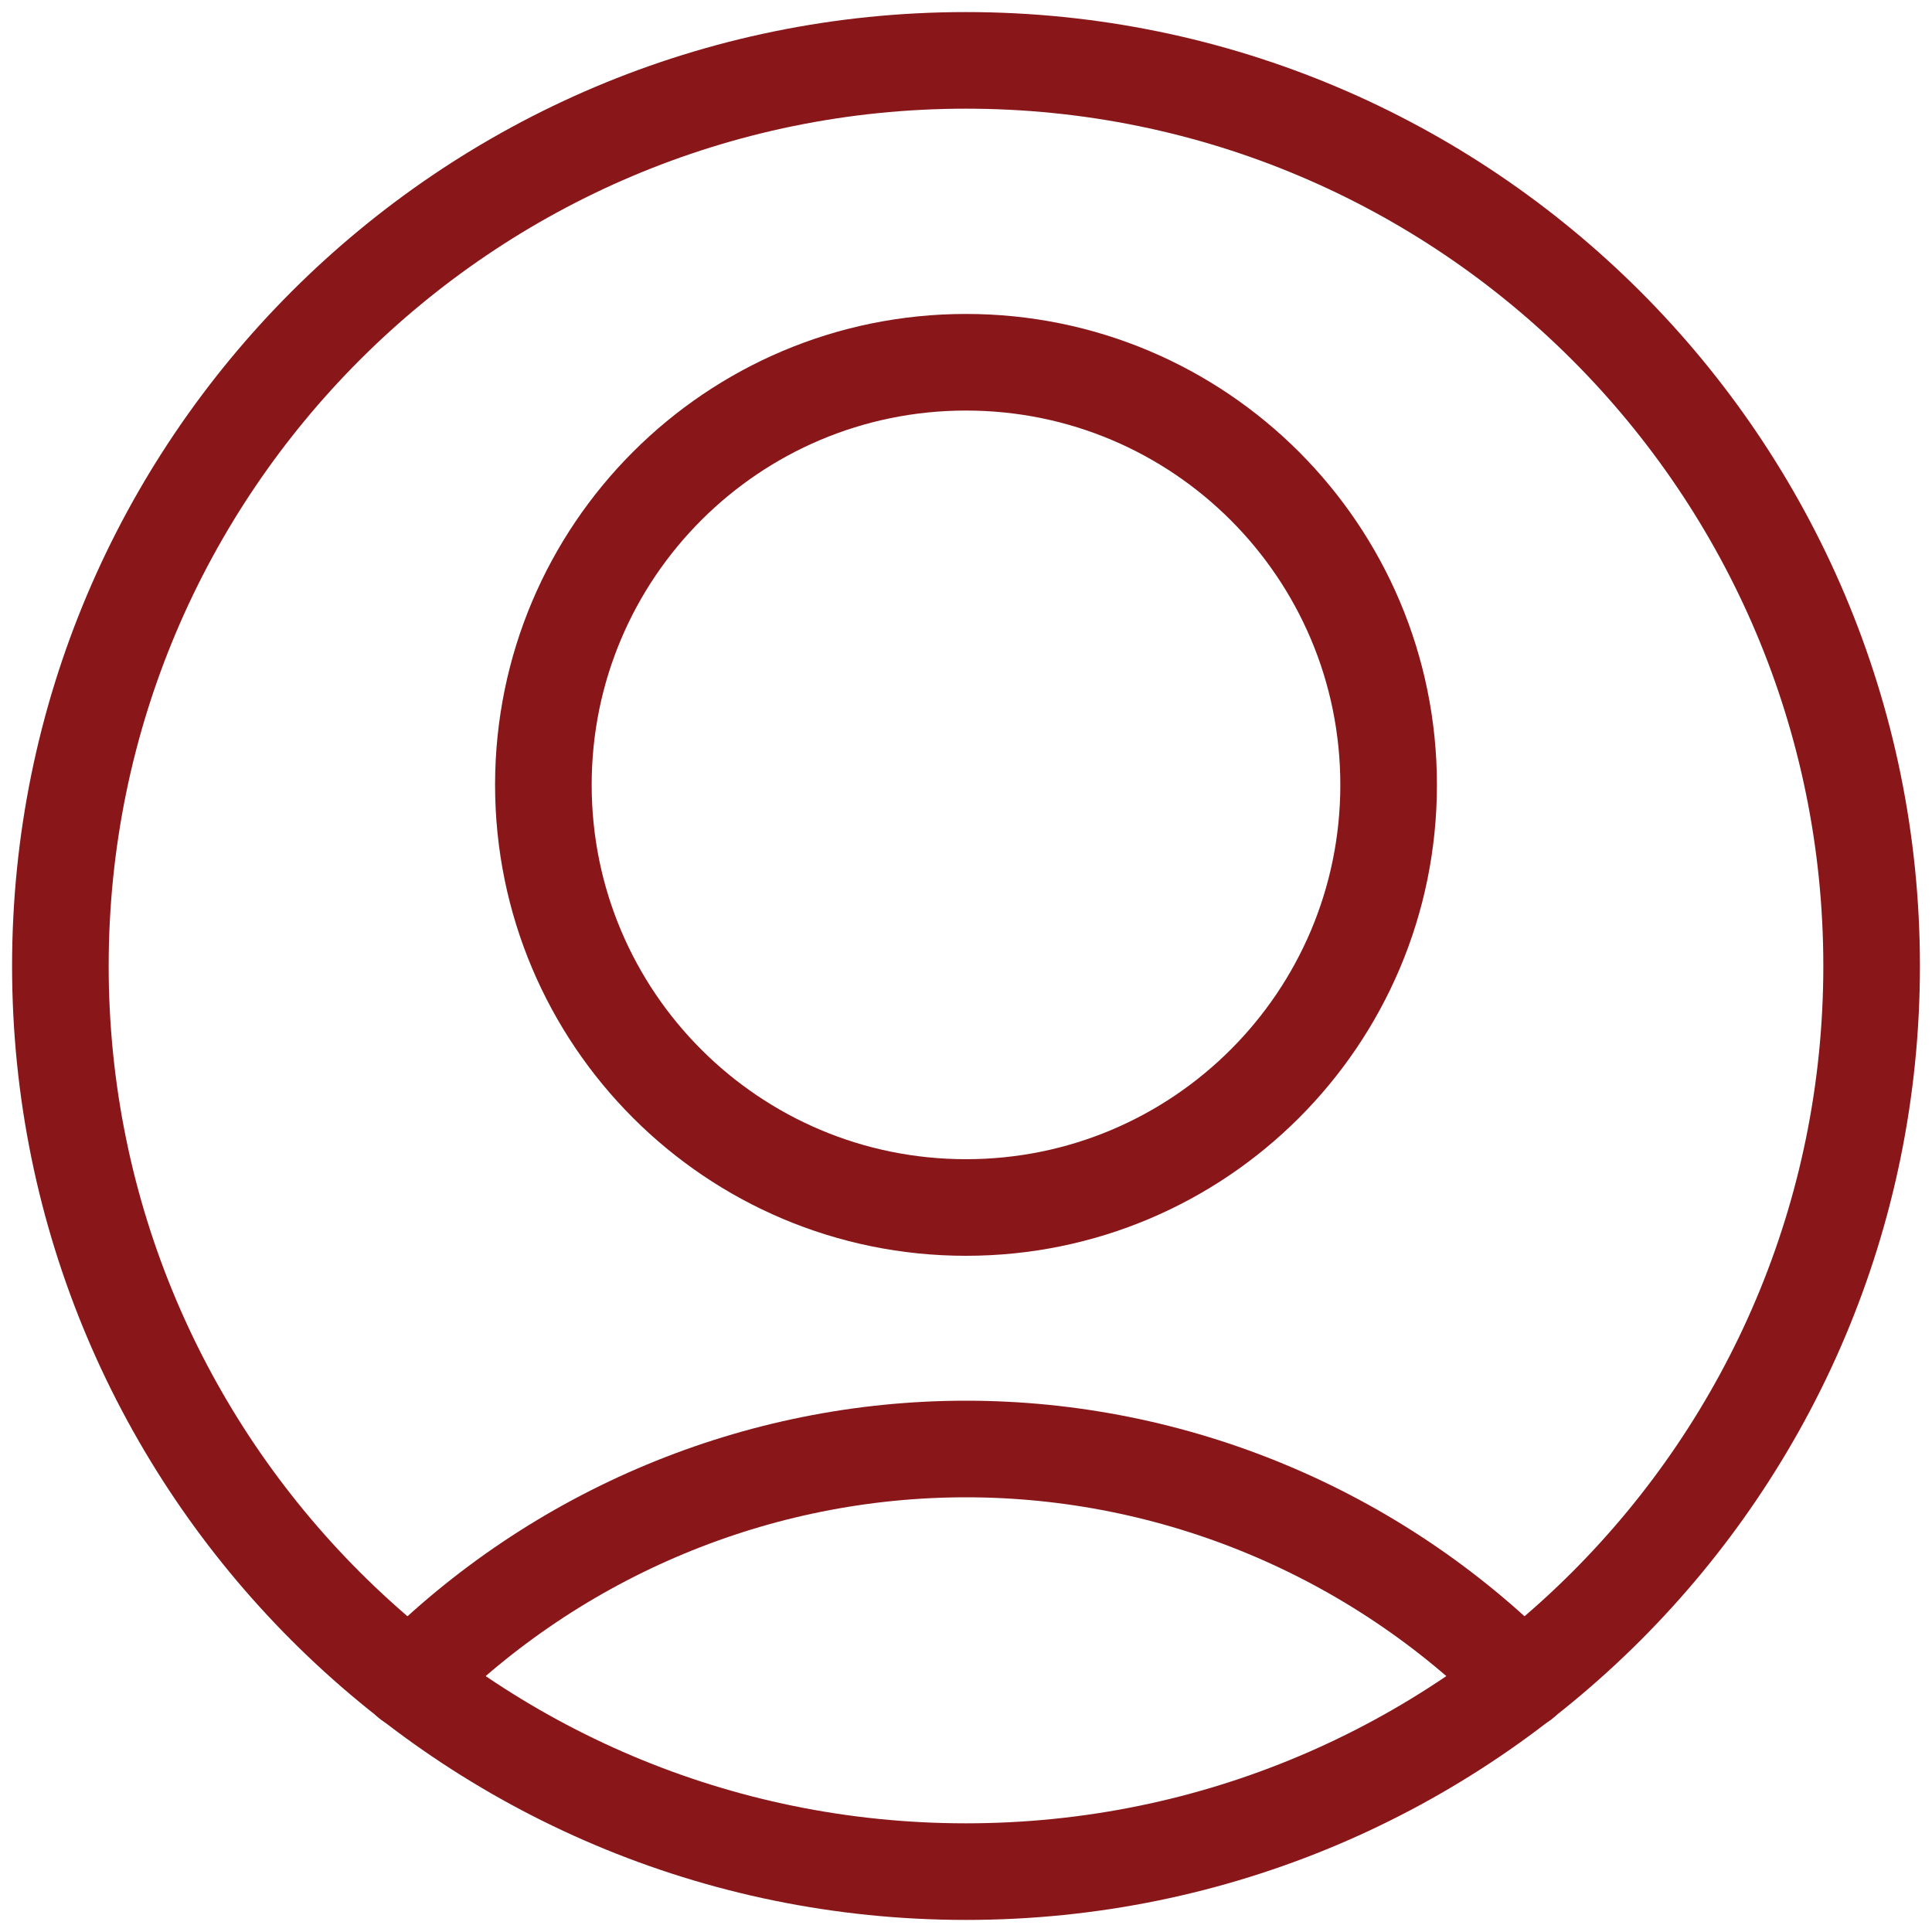 <svg width="40" height="40" viewBox="0 0 40 40" fill="none" xmlns="http://www.w3.org/2000/svg">
<g clip-path="url(#clip0_516_329)">
<path d="M20 25C24.833 25 28.75 21.083 28.75 16.25C28.75 11.417 24.833 7.5 20 7.5C15.167 7.5 11.25 11.417 11.25 16.25C11.25 21.083 15.167 25 20 25Z" stroke="#89171A" stroke-width="2" stroke-linecap="round" stroke-linejoin="round"/>
<path d="M31.517 34.8C28.467 31.733 24.317 30 20 30C15.683 30 11.533 31.733 8.483 34.8" stroke="#89171A" stroke-width="2" stroke-linecap="round" stroke-linejoin="round"/>
<path d="M20 38.75C30.35 38.75 38.75 30.35 38.75 20C38.75 9.65 30.35 1.25 20 1.25C9.65 1.25 1.25 9.65 1.25 20C1.25 30.35 9.65 38.75 20 38.75Z" stroke="#89171A" stroke-width="2" stroke-linecap="round" stroke-linejoin="round"/>
</g>
<defs>
<clipPath id="clip0_516_329">
<rect width="40" height="40" fill="white"/>
</clipPath>
</defs>
</svg>
